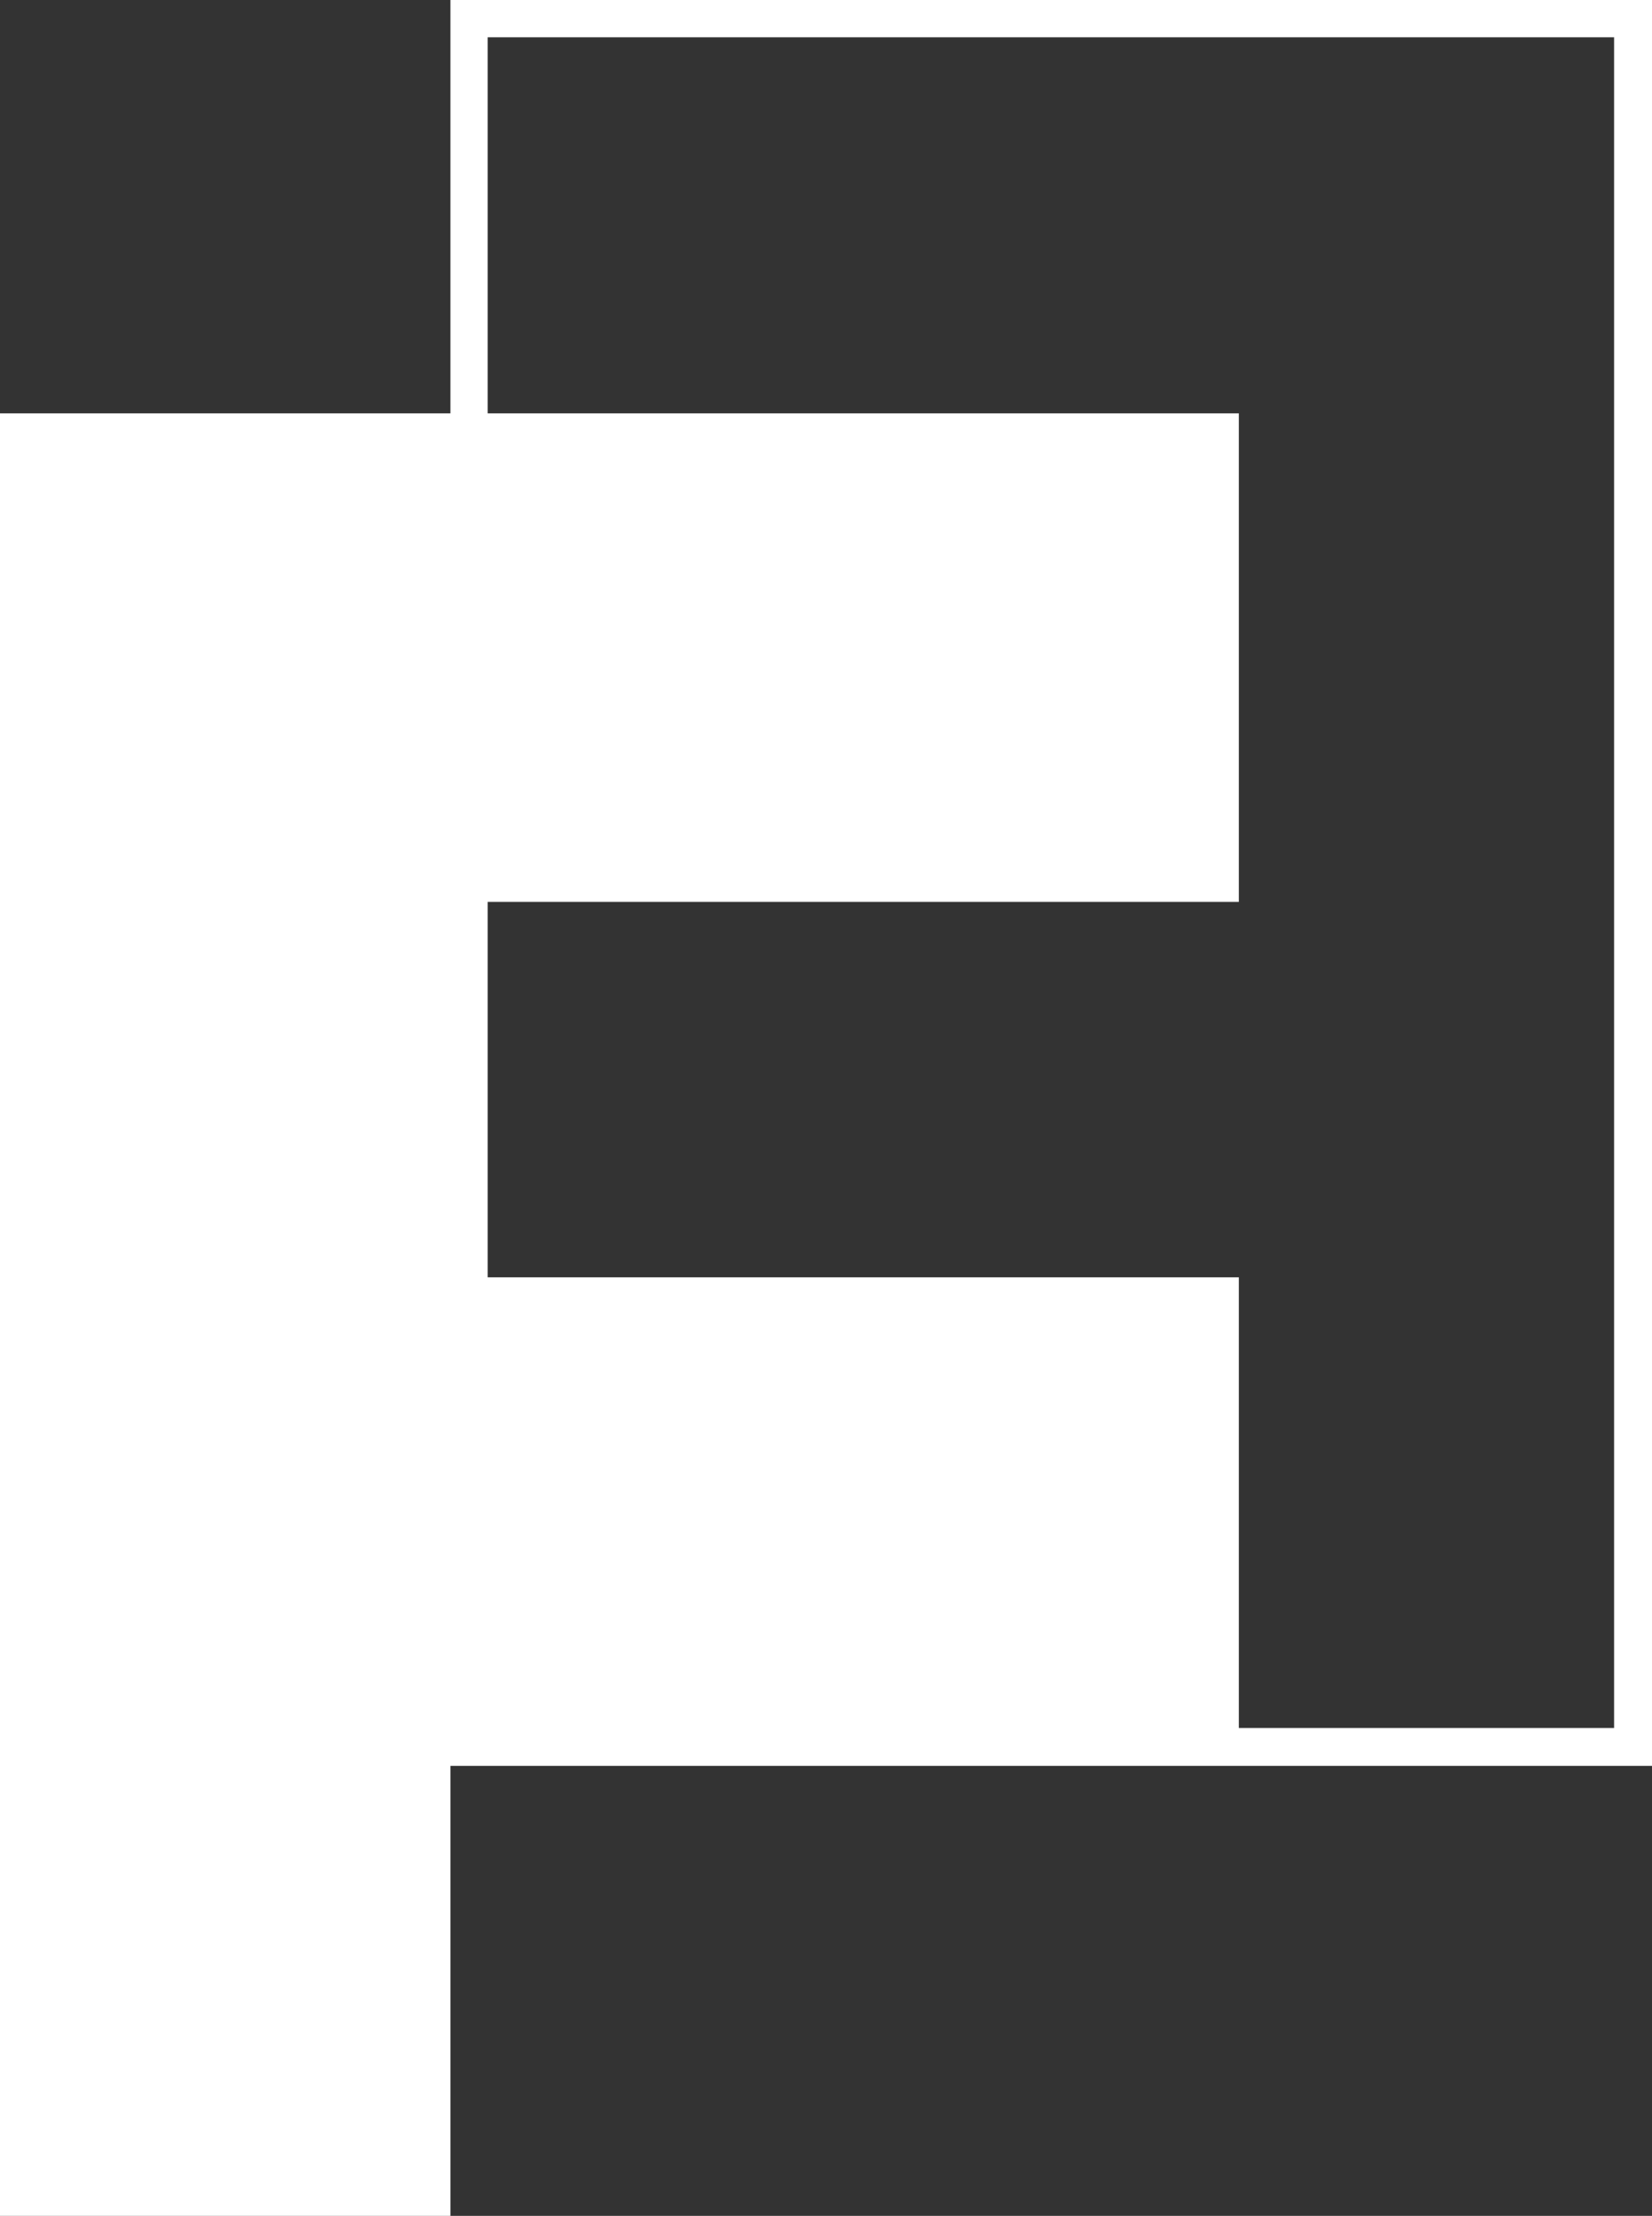 <?xml version="1.0" encoding="UTF-8"?>
<svg id="Layer_1" xmlns="http://www.w3.org/2000/svg" version="1.1" viewBox="0 0 257.1 344.7">
  <rect x="0" y="0" width="257.1" height="344.7" fill="#333333" stroke="none"/>
  <!-- Generator: Adobe Illustrator 29.2.1, SVG Export Plug-In . SVG Version: 2.1.0 Build 116)  -->
  <defs>
    <style>
      .st0 {
        fill: #fff;
      }
    </style>
  </defs>
  <path class="st0" d="M70.1,0v64.3H0v280.5h70.1v-70.1h187V0H70.1ZM251.2,268.8h-58.4v-70.1h-116.9v-58.4h116.9v-76h-116.9V5.8h175.3v262.9Z"/>
</svg>